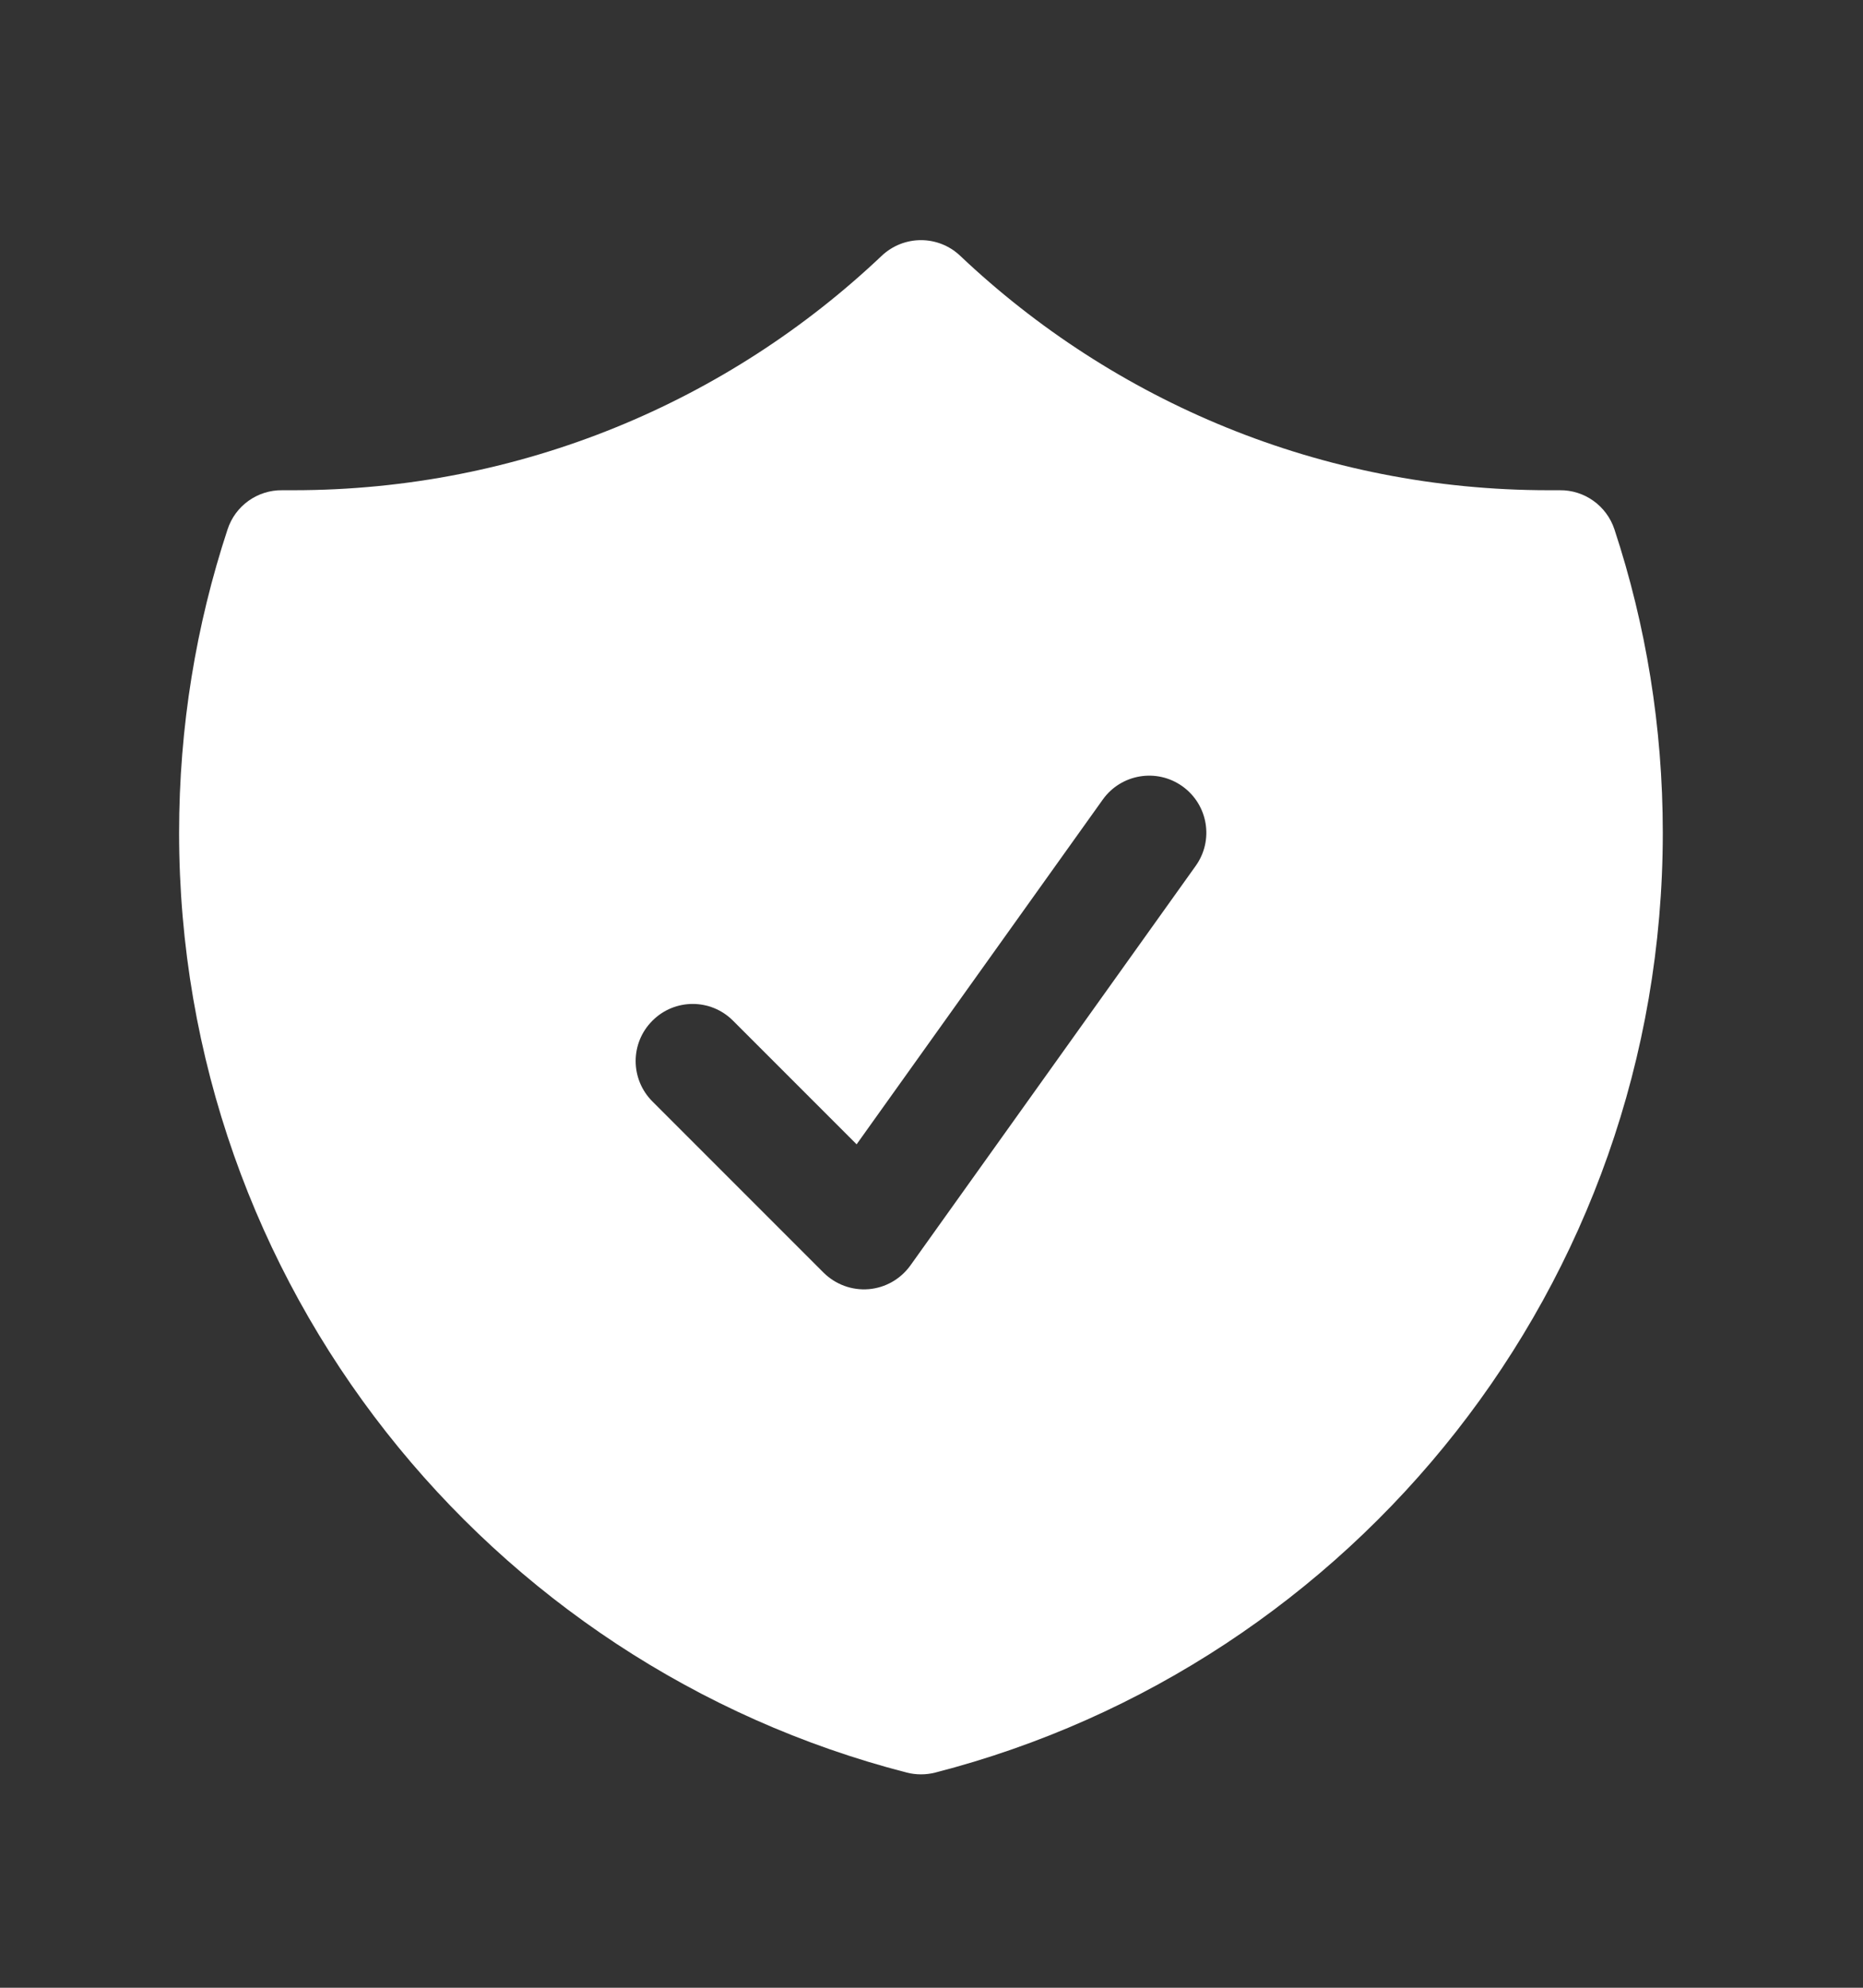 <svg width="15" height="16" viewBox="0 0 15 16" fill="none" xmlns="http://www.w3.org/2000/svg">
<rect x="0" y="0" width="15" height="16" fill="#333333" stroke="none"/>
<g id="Icon">
<path id="Subtract" fill-rule="evenodd" clip-rule="evenodd" d="M7.731 2.059C7.554 1.891 7.277 1.891 7.099 2.059C5.864 3.229 4.197 3.946 2.361 3.946C2.332 3.946 2.303 3.946 2.274 3.946C2.073 3.943 1.894 4.071 1.832 4.262C1.579 5.03 1.442 5.851 1.442 6.703C1.442 10.343 3.932 13.401 7.301 14.268C7.376 14.287 7.455 14.287 7.53 14.268C10.899 13.401 13.388 10.343 13.388 6.703C13.388 5.851 13.252 5.03 12.999 4.262C12.936 4.071 12.757 3.943 12.557 3.946C12.528 3.946 12.499 3.946 12.469 3.946C10.634 3.946 8.967 3.229 7.731 2.059ZM9.627 6.97C9.775 6.763 9.727 6.477 9.52 6.329C9.314 6.182 9.027 6.229 8.879 6.436L6.897 9.211L5.902 8.216C5.723 8.036 5.432 8.036 5.253 8.216C5.073 8.395 5.073 8.686 5.253 8.866L6.631 10.244C6.727 10.339 6.859 10.388 6.994 10.377C7.128 10.366 7.251 10.296 7.33 10.186L9.627 6.97Z" fill="white"/>
</g>
</svg>
